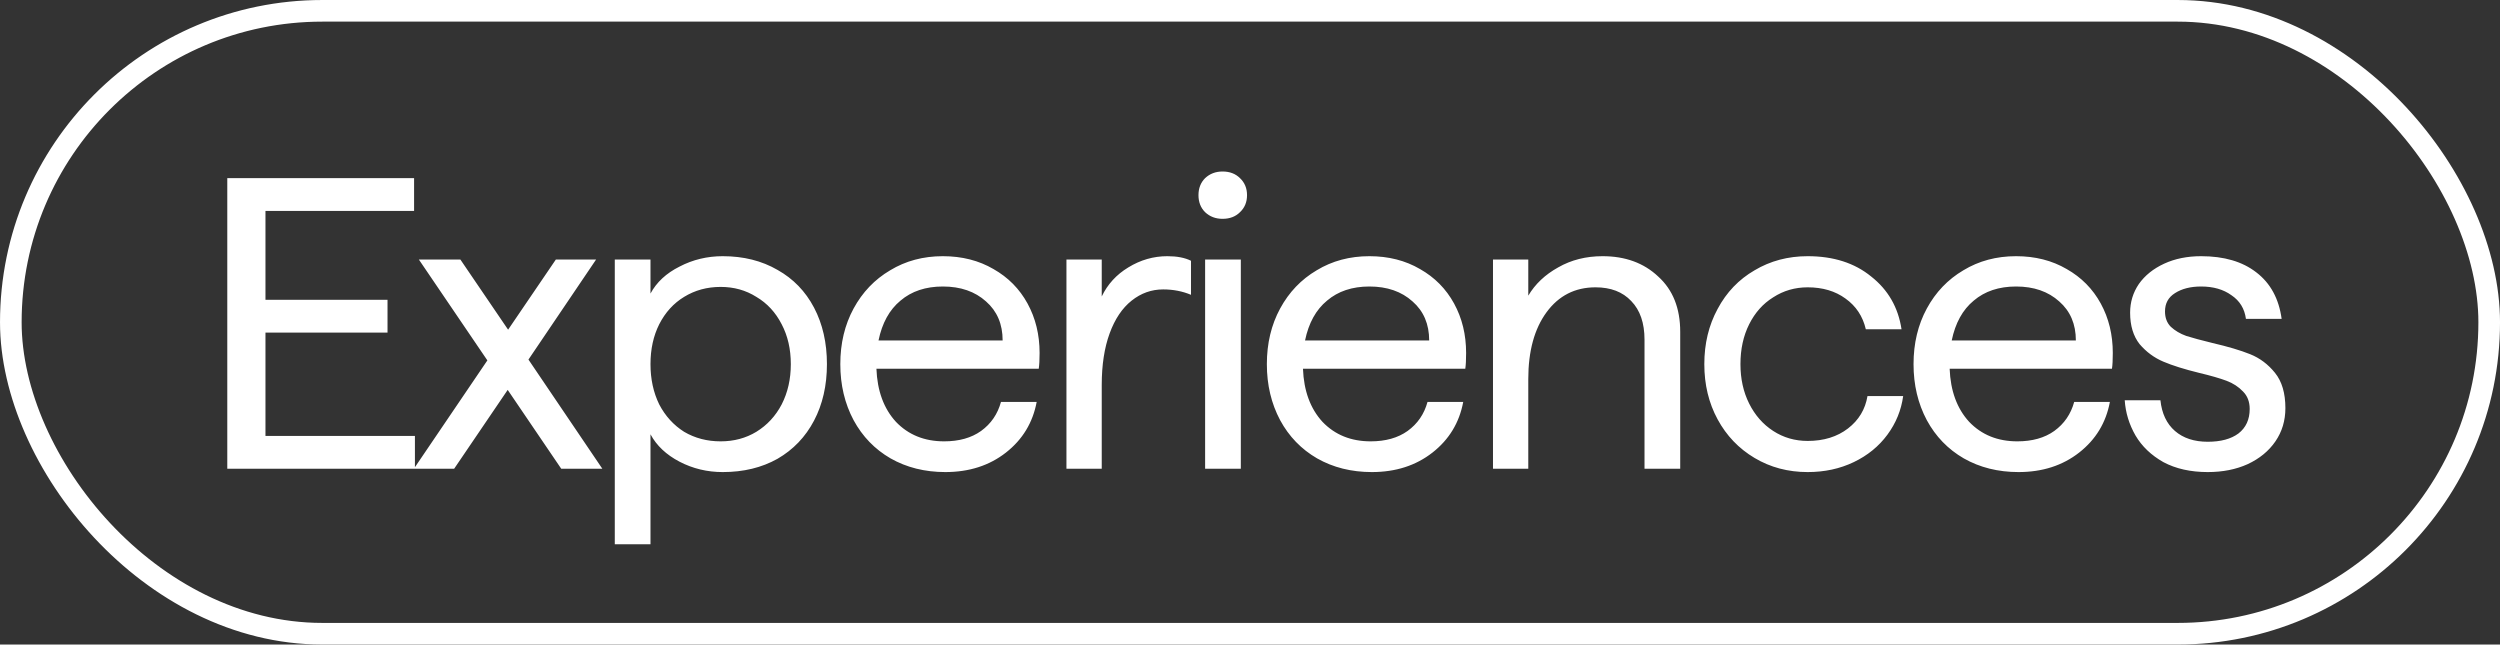 <svg width="128" height="33" viewBox="0 0 128 33" fill="none" xmlns="http://www.w3.org/2000/svg">
<rect x="0" y="0" width="128" height="33" fill="#333333" stroke="none"/>
<rect x="0.554" y="0.554" width="126.893" height="31.893" rx="15.947" stroke="white" stroke-width="1.107"/>
<path d="M11.637 9.121H21.201V10.8H13.592V15.349H19.841V17.028H13.592V22.321H21.244V24H11.637V9.121ZM25.994 19.962L23.252 24H21.19L24.953 18.452L21.445 13.287H23.571L26.015 16.88L28.46 13.287H30.521L27.057 18.41L30.84 24H28.736L25.994 19.962ZM31.477 13.287H33.305V15.03C33.617 14.449 34.113 13.989 34.793 13.649C35.474 13.294 36.21 13.117 37.004 13.117C38.067 13.117 39.002 13.351 39.809 13.819C40.617 14.272 41.241 14.917 41.68 15.753C42.119 16.589 42.339 17.553 42.339 18.644C42.339 19.735 42.119 20.698 41.68 21.534C41.241 22.37 40.617 23.022 39.809 23.49C39.002 23.943 38.067 24.17 37.004 24.17C36.21 24.17 35.474 23.993 34.793 23.639C34.113 23.284 33.617 22.817 33.305 22.236V27.868H31.477V13.287ZM36.898 22.597C37.578 22.597 38.187 22.434 38.725 22.108C39.278 21.768 39.71 21.301 40.022 20.706C40.334 20.096 40.49 19.409 40.49 18.644C40.49 17.878 40.334 17.198 40.022 16.603C39.71 15.994 39.278 15.526 38.725 15.2C38.187 14.86 37.578 14.69 36.898 14.69C36.203 14.69 35.58 14.86 35.027 15.2C34.489 15.526 34.063 15.994 33.752 16.603C33.454 17.198 33.305 17.878 33.305 18.644C33.305 19.409 33.454 20.096 33.752 20.706C34.063 21.301 34.489 21.768 35.027 22.108C35.58 22.434 36.203 22.597 36.898 22.597ZM48.402 24.17C47.353 24.17 46.418 23.936 45.596 23.469C44.788 23.001 44.158 22.349 43.704 21.513C43.251 20.663 43.024 19.706 43.024 18.644C43.024 17.581 43.251 16.631 43.704 15.796C44.158 14.96 44.781 14.308 45.575 13.84C46.368 13.358 47.268 13.117 48.274 13.117C49.252 13.117 50.116 13.337 50.867 13.776C51.618 14.201 52.199 14.789 52.61 15.54C53.021 16.291 53.227 17.135 53.227 18.07C53.227 18.424 53.212 18.693 53.184 18.878H44.873C44.916 20.011 45.249 20.918 45.872 21.598C46.51 22.264 47.332 22.597 48.338 22.597C49.103 22.597 49.734 22.42 50.23 22.066C50.74 21.697 51.08 21.201 51.25 20.578H53.078C52.879 21.641 52.355 22.505 51.505 23.171C50.655 23.837 49.62 24.17 48.402 24.17ZM51.335 17.432C51.335 16.596 51.051 15.93 50.485 15.434C49.918 14.924 49.181 14.669 48.274 14.669C47.395 14.669 46.673 14.91 46.106 15.392C45.539 15.859 45.164 16.539 44.98 17.432H51.335ZM54.602 13.287H56.409V15.179C56.707 14.556 57.16 14.06 57.77 13.691C58.393 13.309 59.059 13.117 59.767 13.117C60.263 13.117 60.667 13.195 60.979 13.351V15.094C60.54 14.91 60.065 14.818 59.555 14.818C58.96 14.818 58.421 15.009 57.94 15.392C57.458 15.774 57.082 16.334 56.813 17.071C56.544 17.808 56.409 18.686 56.409 19.706V24H54.602V13.287ZM61.702 13.287H63.53V24H61.702V13.287ZM62.594 11.204C62.24 11.204 61.943 11.091 61.702 10.864C61.475 10.638 61.362 10.347 61.362 9.993C61.362 9.639 61.475 9.348 61.702 9.121C61.943 8.895 62.24 8.781 62.594 8.781C62.963 8.781 63.26 8.895 63.487 9.121C63.728 9.348 63.848 9.639 63.848 9.993C63.848 10.347 63.728 10.638 63.487 10.864C63.26 11.091 62.963 11.204 62.594 11.204ZM70.24 24.17C69.192 24.17 68.257 23.936 67.435 23.469C66.627 23.001 65.996 22.349 65.543 21.513C65.09 20.663 64.863 19.706 64.863 18.644C64.863 17.581 65.09 16.631 65.543 15.796C65.996 14.96 66.62 14.308 67.413 13.84C68.207 13.358 69.107 13.117 70.113 13.117C71.091 13.117 71.955 13.337 72.706 13.776C73.457 14.201 74.038 14.789 74.449 15.54C74.86 16.291 75.065 17.135 75.065 18.07C75.065 18.424 75.051 18.693 75.023 18.878H66.712C66.755 20.011 67.088 20.918 67.711 21.598C68.349 22.264 69.171 22.597 70.177 22.597C70.942 22.597 71.572 22.42 72.068 22.066C72.579 21.697 72.919 21.201 73.089 20.578H74.917C74.718 21.641 74.194 22.505 73.344 23.171C72.493 23.837 71.459 24.17 70.24 24.17ZM73.174 17.432C73.174 16.596 72.89 15.93 72.323 15.434C71.757 14.924 71.02 14.669 70.113 14.669C69.234 14.669 68.512 14.91 67.945 15.392C67.378 15.859 67.003 16.539 66.818 17.432H73.174ZM76.441 13.287H78.248V15.137C78.602 14.541 79.112 14.06 79.778 13.691C80.444 13.309 81.202 13.117 82.053 13.117C83.215 13.117 84.164 13.464 84.901 14.159C85.652 14.839 86.027 15.781 86.027 16.986V24H84.199V17.39C84.199 16.539 83.973 15.88 83.519 15.413C83.08 14.945 82.471 14.711 81.691 14.711C80.643 14.711 79.807 15.137 79.183 15.987C78.56 16.837 78.248 17.978 78.248 19.409V24H76.441V13.287ZM92.554 24.17C91.548 24.17 90.641 23.929 89.833 23.447C89.025 22.966 88.395 22.307 87.942 21.471C87.488 20.635 87.261 19.692 87.261 18.644C87.261 17.595 87.488 16.653 87.942 15.817C88.395 14.967 89.025 14.308 89.833 13.84C90.641 13.358 91.548 13.117 92.554 13.117C93.872 13.117 94.956 13.464 95.806 14.159C96.67 14.839 97.188 15.739 97.358 16.858H95.53C95.374 16.192 95.026 15.668 94.488 15.285C93.964 14.903 93.319 14.711 92.554 14.711C91.902 14.711 91.314 14.882 90.79 15.222C90.265 15.547 89.855 16.008 89.557 16.603C89.259 17.198 89.111 17.878 89.111 18.644C89.111 19.395 89.259 20.068 89.557 20.663C89.855 21.258 90.265 21.726 90.79 22.066C91.314 22.406 91.902 22.576 92.554 22.576C93.376 22.576 94.063 22.363 94.616 21.938C95.168 21.513 95.501 20.96 95.615 20.28H97.442C97.343 21.003 97.074 21.662 96.635 22.257C96.196 22.852 95.622 23.32 94.913 23.66C94.205 24 93.418 24.17 92.554 24.17ZM103.35 24.17C102.302 24.17 101.366 23.936 100.545 23.469C99.737 23.001 99.106 22.349 98.653 21.513C98.2 20.663 97.973 19.706 97.973 18.644C97.973 17.581 98.2 16.631 98.653 15.796C99.106 14.96 99.73 14.308 100.523 13.84C101.317 13.358 102.217 13.117 103.223 13.117C104.201 13.117 105.065 13.337 105.816 13.776C106.567 14.201 107.148 14.789 107.559 15.54C107.97 16.291 108.175 17.135 108.175 18.07C108.175 18.424 108.161 18.693 108.133 18.878H99.822C99.865 20.011 100.197 20.918 100.821 21.598C101.459 22.264 102.28 22.597 103.287 22.597C104.052 22.597 104.682 22.42 105.178 22.066C105.688 21.697 106.028 21.201 106.199 20.578H108.026C107.828 21.641 107.304 22.505 106.454 23.171C105.603 23.837 104.569 24.17 103.35 24.17ZM106.284 17.432C106.284 16.596 106 15.93 105.433 15.434C104.867 14.924 104.13 14.669 103.223 14.669C102.344 14.669 101.622 14.91 101.055 15.392C100.488 15.859 100.112 16.539 99.928 17.432H106.284ZM113.037 24.17C112.158 24.17 111.4 24 110.763 23.66C110.139 23.306 109.665 22.852 109.339 22.3C109.013 21.733 108.828 21.131 108.786 20.493H110.614C110.685 21.173 110.933 21.697 111.358 22.066C111.783 22.434 112.343 22.618 113.037 22.618C113.703 22.618 114.227 22.477 114.61 22.193C114.992 21.896 115.184 21.478 115.184 20.939C115.184 20.571 115.07 20.273 114.844 20.047C114.617 19.806 114.334 19.621 113.993 19.494C113.653 19.366 113.186 19.232 112.591 19.09C111.84 18.906 111.23 18.715 110.763 18.516C110.295 18.318 109.891 18.02 109.551 17.623C109.225 17.212 109.062 16.674 109.062 16.008C109.062 15.47 109.211 14.981 109.509 14.541C109.82 14.102 110.253 13.755 110.805 13.5C111.358 13.245 111.988 13.117 112.697 13.117C113.873 13.117 114.815 13.394 115.524 13.946C116.247 14.499 116.679 15.293 116.82 16.327H114.992C114.922 15.803 114.674 15.399 114.249 15.115C113.838 14.818 113.32 14.669 112.697 14.669C112.158 14.669 111.712 14.782 111.358 15.009C111.018 15.222 110.848 15.533 110.848 15.944C110.848 16.27 110.947 16.532 111.145 16.731C111.358 16.929 111.62 17.085 111.932 17.198C112.243 17.297 112.69 17.418 113.271 17.56C114.064 17.744 114.709 17.935 115.205 18.134C115.701 18.332 116.126 18.651 116.48 19.09C116.835 19.529 117.012 20.132 117.012 20.897C117.012 21.534 116.842 22.101 116.502 22.597C116.162 23.093 115.687 23.483 115.078 23.766C114.482 24.035 113.802 24.17 113.037 24.17Z" fill="white"/>
</svg>
